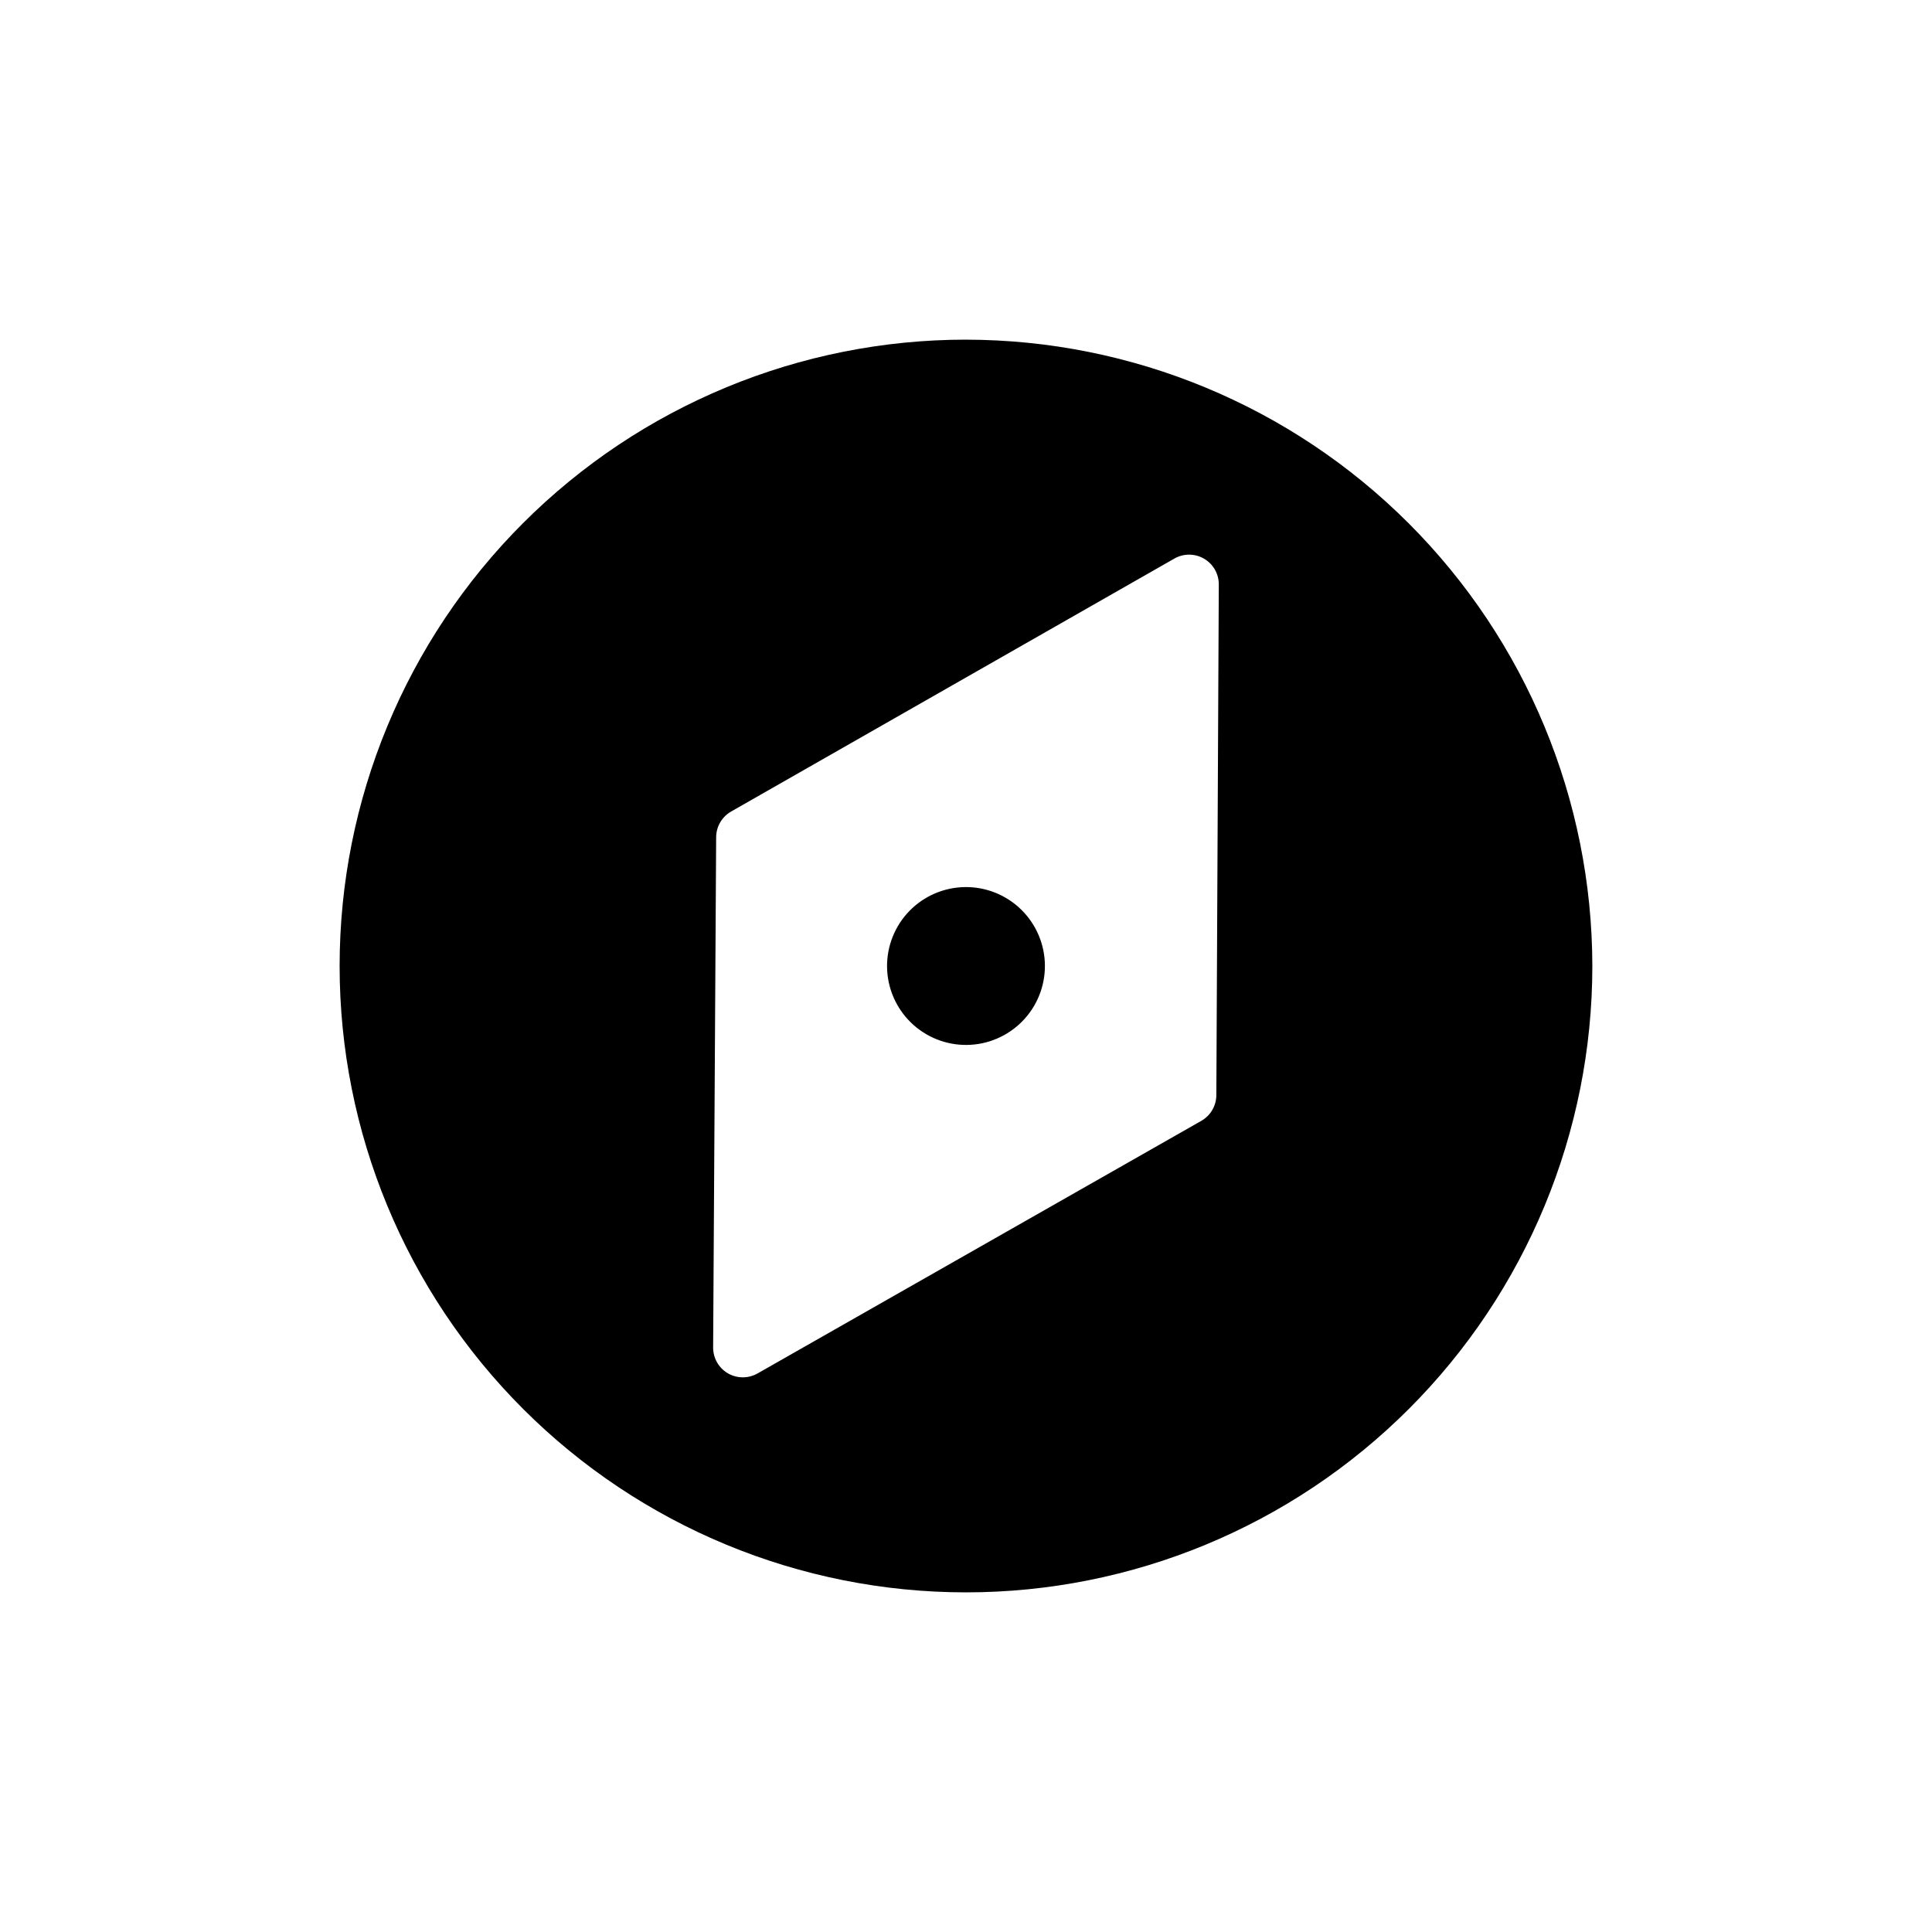 <?xml version="1.0" encoding="UTF-8"?>
<!-- Uploaded to: ICON Repo, www.svgrepo.com, Generator: ICON Repo Mixer Tools -->
<svg fill="#000000" width="800px" height="800px" version="1.1" viewBox="144 144 512 512" xmlns="http://www.w3.org/2000/svg">
 <g>
  <path d="m400 234.01c-44.023 0-86.246 17.488-117.38 48.617s-48.617 73.352-48.617 117.38 17.488 86.242 48.617 117.37 73.352 48.617 117.38 48.617 86.242-17.488 117.37-48.617 48.617-73.348 48.617-117.37c-0.051-44.008-17.555-86.199-48.672-117.32-31.117-31.117-73.309-48.621-117.32-48.672zm66.344 200.23c-0.02 2.812-1.539 5.402-3.984 6.797l-117.61 66.945v-0.004c-2.445 1.391-5.441 1.371-7.871-0.043-2.426-1.426-3.906-4.031-3.891-6.844l0.801-135.24c0.02-2.809 1.531-5.394 3.969-6.789l117.46-67.035c2.441-1.395 5.441-1.383 7.871 0.035 2.43 1.418 3.918 4.023 3.906 6.84z"/>
  <path d="m389.44 418.06c4.789 2.797 10.492 3.582 15.859 2.176 5.367-1.41 9.953-4.891 12.754-9.68 2.801-4.789 3.582-10.492 2.176-15.859-1.406-5.367-4.887-9.953-9.676-12.754-4.789-2.801-10.492-3.582-15.859-2.176-5.367 1.406-9.953 4.887-12.754 9.676-2.801 4.789-3.586 10.496-2.18 15.859 1.41 5.367 4.891 9.957 9.68 12.758z"/>
 </g>
</svg>
